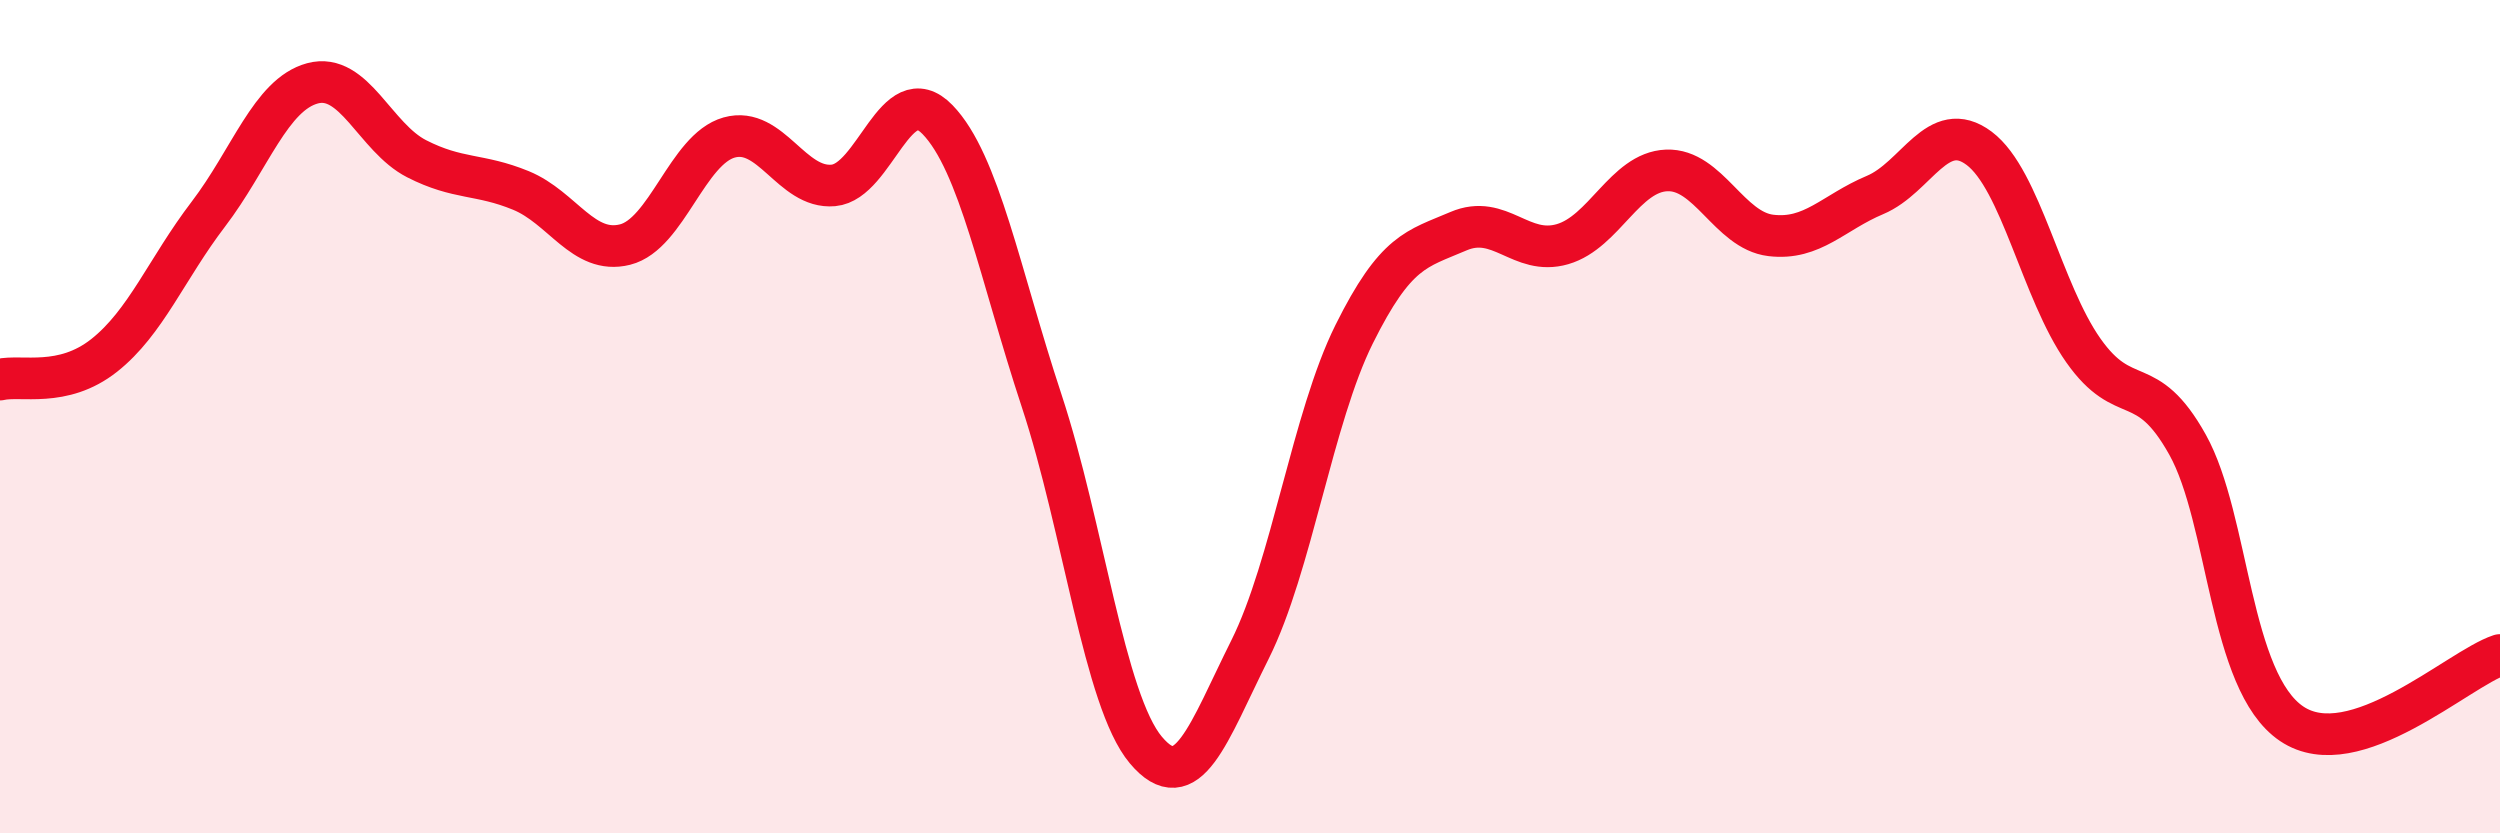 
    <svg width="60" height="20" viewBox="0 0 60 20" xmlns="http://www.w3.org/2000/svg">
      <path
        d="M 0,9.11 C 0.5,8.99 1.5,9.32 2.5,8.53 C 3.5,7.74 4,6.45 5,5.14 C 6,3.83 6.5,2.27 7.5,2 C 8.5,1.73 9,3.3 10,3.81 C 11,4.32 11.5,4.16 12.5,4.57 C 13.5,4.98 14,6.12 15,5.87 C 16,5.62 16.5,3.58 17.5,3.3 C 18.5,3.02 19,4.54 20,4.45 C 21,4.36 21.5,1.84 22.5,2.87 C 23.5,3.9 24,6.59 25,9.62 C 26,12.65 26.5,16.81 27.5,18 C 28.5,19.19 29,17.59 30,15.59 C 31,13.59 31.5,10.03 32.5,8.02 C 33.5,6.01 34,5.98 35,5.55 C 36,5.12 36.5,6.15 37.5,5.86 C 38.5,5.57 39,4.13 40,4.09 C 41,4.05 41.5,5.53 42.5,5.65 C 43.5,5.77 44,5.1 45,4.68 C 46,4.26 46.5,2.81 47.5,3.56 C 48.5,4.31 49,6.99 50,8.41 C 51,9.83 51.5,8.88 52.5,10.67 C 53.5,12.46 53.5,16.36 55,17.37 C 56.5,18.38 59,16.05 60,15.72L60 20L0 20Z"
        fill="#EB0A25"
        opacity="0.1"
        stroke-linecap="round"
        stroke-linejoin="round"
      />
      <path
        d="M 0,9.11 C 0.5,8.99 1.5,9.32 2.5,8.53 C 3.5,7.74 4,6.45 5,5.14 C 6,3.83 6.5,2.27 7.5,2 C 8.5,1.73 9,3.3 10,3.81 C 11,4.32 11.5,4.16 12.5,4.57 C 13.5,4.98 14,6.12 15,5.87 C 16,5.62 16.5,3.58 17.5,3.3 C 18.5,3.02 19,4.54 20,4.45 C 21,4.36 21.5,1.84 22.5,2.87 C 23.5,3.9 24,6.59 25,9.62 C 26,12.65 26.5,16.81 27.5,18 C 28.5,19.19 29,17.59 30,15.59 C 31,13.59 31.5,10.03 32.5,8.02 C 33.5,6.01 34,5.98 35,5.55 C 36,5.12 36.5,6.15 37.5,5.86 C 38.5,5.57 39,4.13 40,4.09 C 41,4.05 41.5,5.53 42.5,5.65 C 43.5,5.77 44,5.1 45,4.68 C 46,4.26 46.5,2.81 47.5,3.56 C 48.5,4.31 49,6.99 50,8.41 C 51,9.83 51.5,8.88 52.5,10.67 C 53.5,12.46 53.5,16.36 55,17.37 C 56.5,18.38 59,16.05 60,15.72"
        stroke="#EB0A25"
        stroke-width="1"
        fill="none"
        stroke-linecap="round"
        stroke-linejoin="round"
      />
    </svg>
  